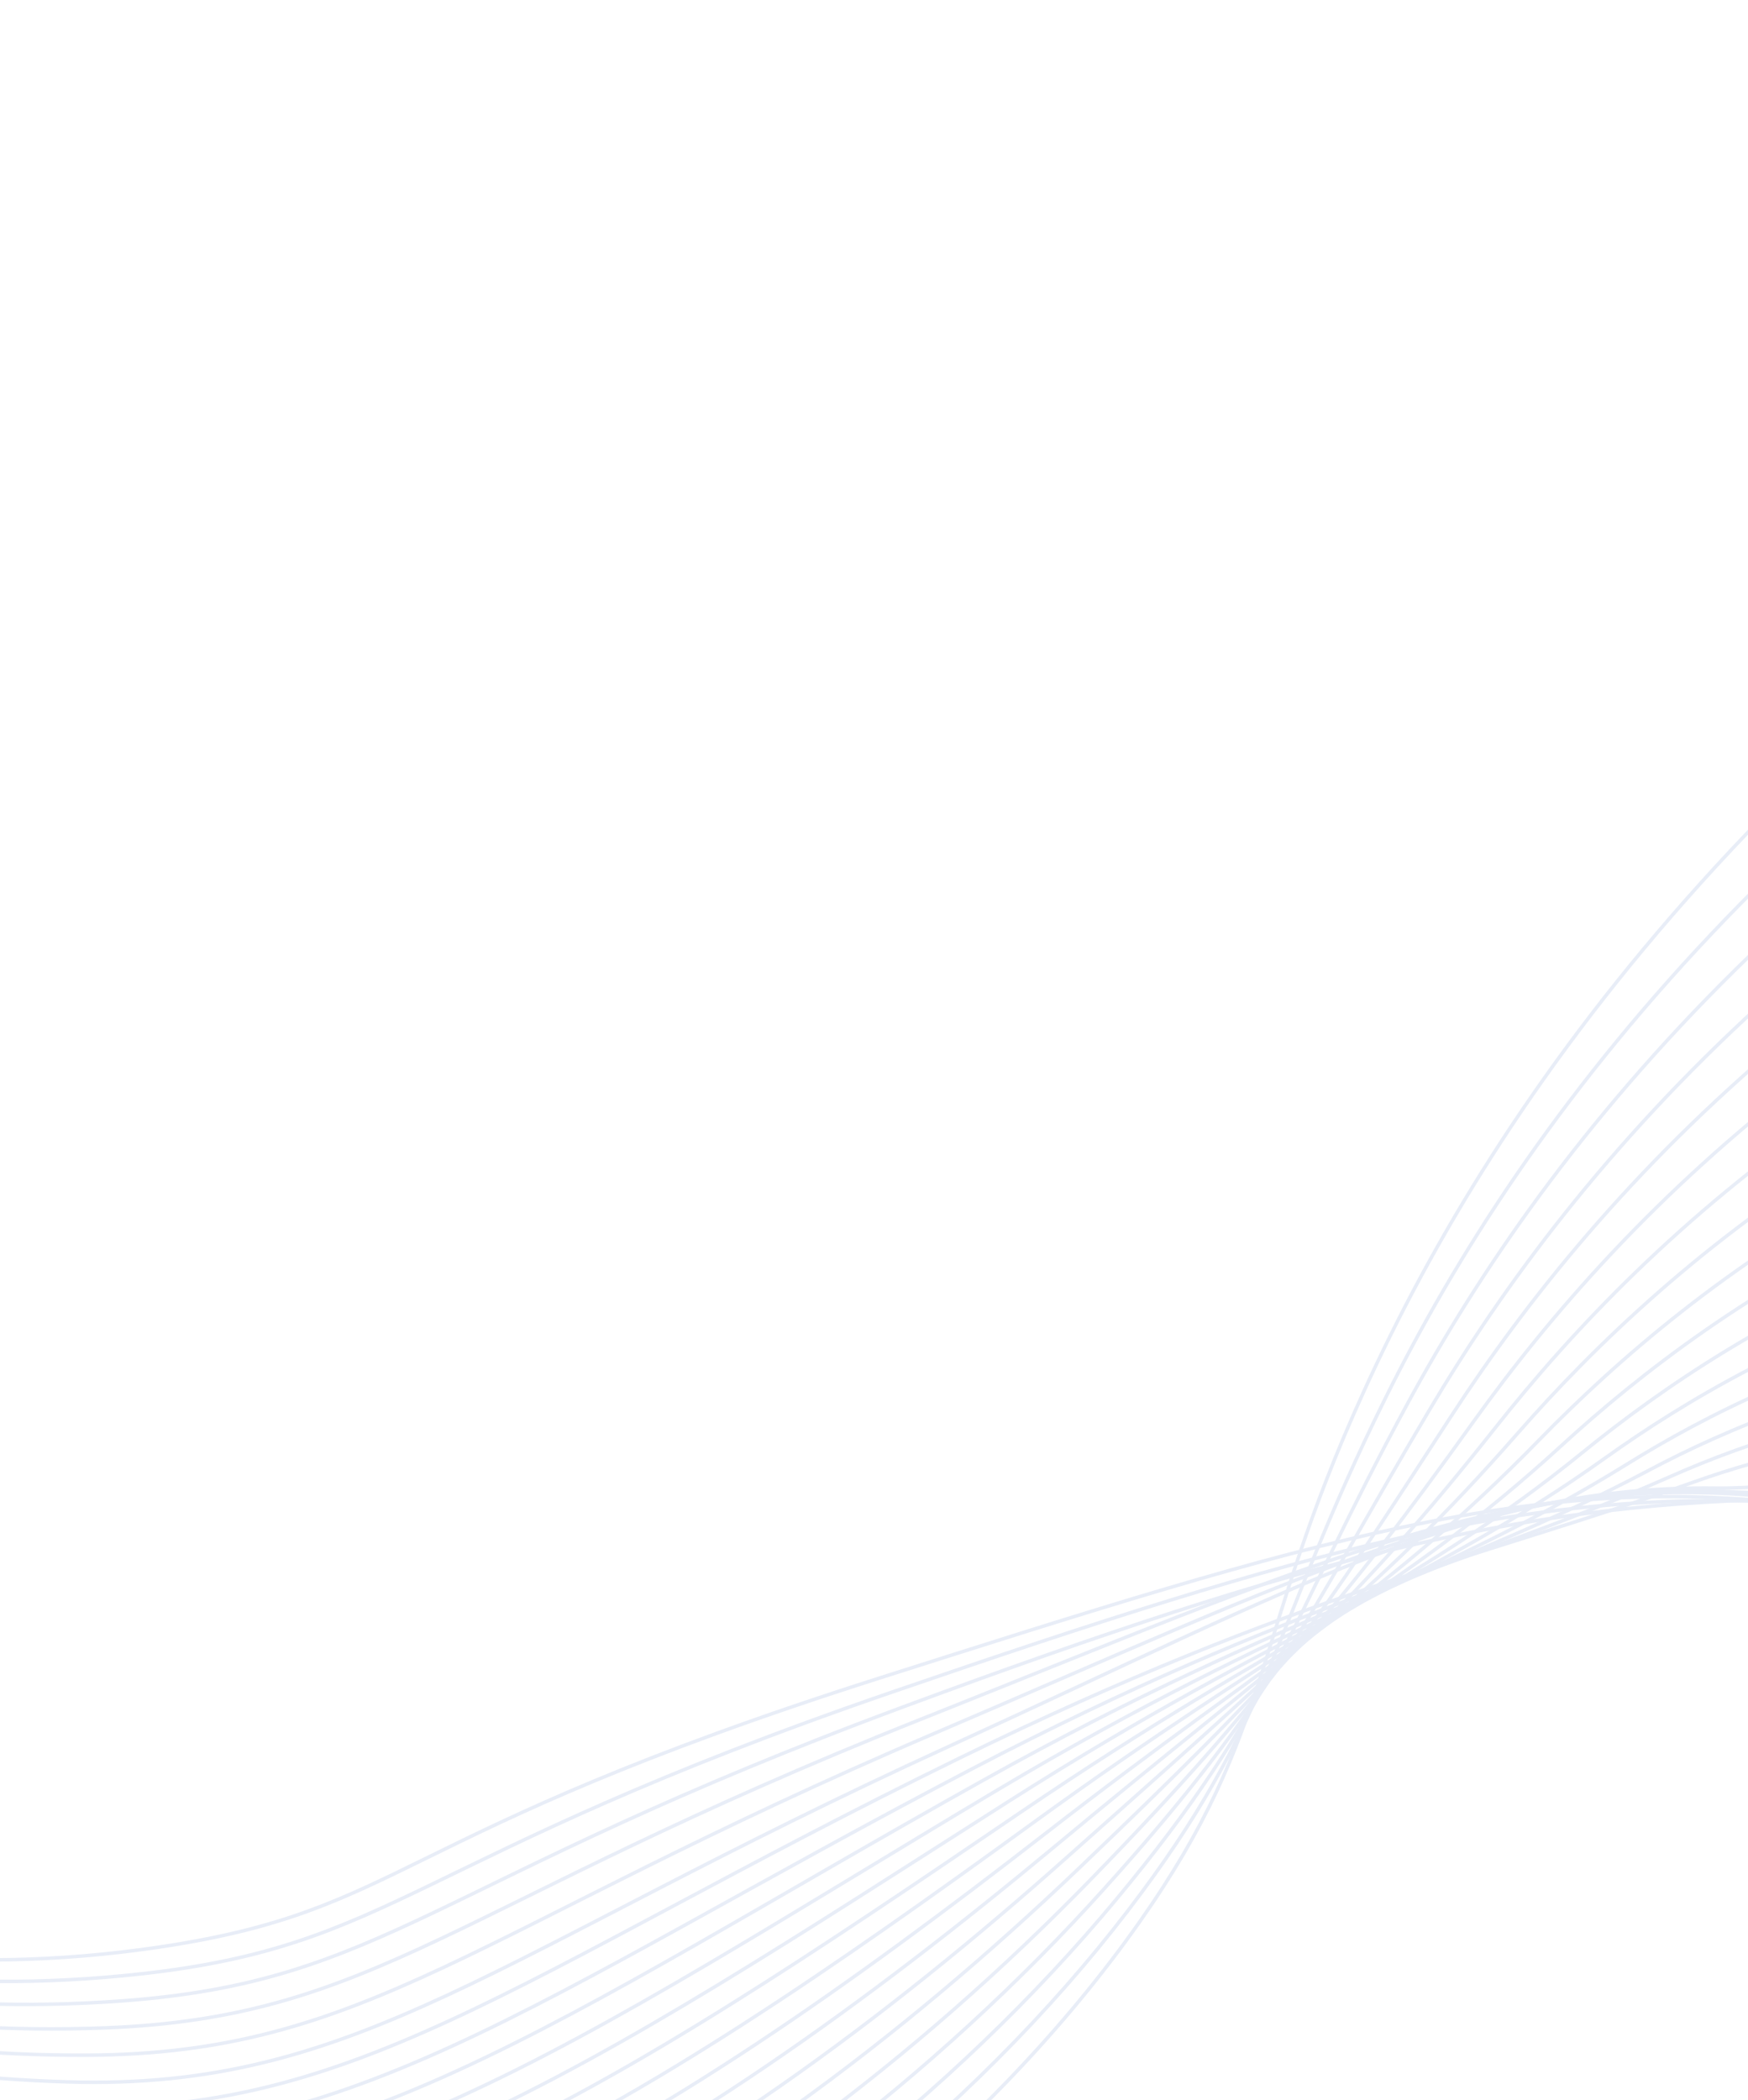 <svg xmlns="http://www.w3.org/2000/svg" width="298" height="358" viewBox="0 0 298 358" fill="none"><g opacity="0.1"><path d="M398.848 62.559C300.684 122.124 255.431 186.744 232.458 237.283C213.31 279.417 217.421 294.676 194.298 327.574C144.117 398.962 30.451 461.277 -41.713 419.01C-77.261 398.189 -74.026 363.812 -102.662 304.488C-128.422 251.121 -179.209 180.265 -290.352 112.52" stroke="#1248B2" stroke-width="0.593" stroke-miterlimit="10"></path><path d="M401.919 76.058C305.295 129.306 259.842 190.611 236.2 238.292C216.311 278.422 217.354 292.979 192.262 325.722C139.624 394.411 33.042 453.81 -38.405 415.026C-75.207 395.051 -75.726 361.853 -106.75 303.074C-134.064 251.325 -185.229 181.841 -294.652 114.536" stroke="#1248B2" stroke-width="0.593" stroke-miterlimit="10"></path><path d="M404.988 89.561C309.909 136.488 264.215 194.494 239.937 239.294C219.255 277.46 217.336 291.265 190.217 323.862C135.283 389.891 35.47 446.453 -35.105 411.033C-73.232 391.897 -77.374 359.909 -110.848 301.653C-139.656 251.527 -191.26 183.417 -298.965 116.556" stroke="#1248B2" stroke-width="0.593" stroke-miterlimit="10"></path><path d="M408.077 103.102C314.544 143.699 268.555 198.423 243.697 240.329C222.19 276.56 217.395 289.574 188.18 322.019C131.101 385.44 37.768 439.241 -31.789 407.056C-71.309 388.773 -78.949 358.001 -114.936 300.25C-145.158 251.748 -197.28 185.014 -303.255 118.59" stroke="#1248B2" stroke-width="0.593" stroke-miterlimit="10"></path><path d="M411.157 116.64C319.16 150.897 272.821 202.35 247.444 241.327C225.074 275.679 217.483 287.874 186.153 320.156C127.066 381.021 39.945 432.14 -28.461 403.055C-69.445 385.631 -80.456 356.077 -119.017 298.826C-150.595 251.945 -203.296 186.592 -307.54 120.616" stroke="#1248B2" stroke-width="0.593" stroke-miterlimit="10"></path><path d="M414.235 130.198C323.794 158.107 277.015 206.299 251.193 242.338C227.903 274.843 217.644 286.19 184.111 318.293C123.143 376.668 41.994 425.173 -25.142 399.057C-67.65 382.519 -81.897 354.155 -123.11 297.404C-155.979 252.132 -209.323 188.176 -311.843 122.629" stroke="#1248B2" stroke-width="0.593" stroke-miterlimit="10"></path><path d="M417.308 143.773C328.415 165.319 281.115 210.25 254.938 243.351C230.666 274.044 217.839 284.529 182.063 316.432C119.32 372.379 43.938 418.341 -21.826 395.053C-65.914 379.441 -83.303 352.225 -127.21 295.985C-161.312 252.303 -215.366 189.764 -316.148 124.656" stroke="#1248B2" stroke-width="0.593" stroke-miterlimit="10"></path><path d="M420.372 157.384C333.031 172.574 285.108 214.216 258.674 244.383C233.347 273.288 218.064 282.916 180.004 314.585C115.585 368.173 45.785 411.656 -18.517 391.063C-64.237 376.422 -84.644 350.294 -131.322 294.578C-166.589 252.47 -221.395 191.373 -320.458 126.698" stroke="#1248B2" stroke-width="0.593" stroke-miterlimit="10"></path><path d="M423.467 170.995C337.68 179.814 289.024 218.148 262.445 245.402C235.97 272.539 218.382 281.329 177.974 312.719C111.957 364.019 47.59 405.084 -15.173 387.054C-62.577 373.441 -85.891 348.316 -135.402 293.154C-171.801 252.599 -227.421 192.957 -324.761 128.729" stroke="#1248B2" stroke-width="0.593" stroke-miterlimit="10"></path><path d="M426.537 184.624C342.302 187.063 292.798 222.045 266.19 246.419C238.492 271.79 218.703 279.759 175.919 310.851C108.383 359.928 49.324 398.629 -11.853 383.038C-60.967 370.521 -87.108 346.303 -139.509 291.727C-176.986 252.696 -233.466 194.549 -329.06 130.756" stroke="#1248B2" stroke-width="0.593" stroke-miterlimit="10"></path><path d="M429.62 198.289C346.929 194.339 296.463 225.909 269.947 247.453C240.916 271.043 219.073 278.257 173.872 308.995C104.871 355.919 51.023 392.31 -8.518 379.035C-59.38 367.694 -88.255 344.26 -143.605 290.314C-182.116 252.778 -239.5 196.157 -333.359 132.806" stroke="#1248B2" stroke-width="0.593" stroke-miterlimit="10"></path><path d="M432.704 211.964C351.579 201.612 300.012 229.697 273.71 248.482C243.237 270.248 219.47 276.797 171.828 307.132C101.406 351.966 52.694 386.092 -5.179 375.018C-57.812 364.948 -89.35 342.161 -147.699 288.894C-187.212 252.82 -245.532 197.759 -337.655 134.845" stroke="#1248B2" stroke-width="0.593" stroke-miterlimit="10"></path><path d="M435.786 225.663C356.218 208.901 303.447 233.403 277.471 249.516C245.444 269.383 219.91 275.382 169.778 305.269C97.971 348.078 54.349 379.981 -1.843 371C-56.254 362.303 -90.401 340.01 -151.798 287.473C-192.283 252.83 -251.569 199.366 -341.956 136.89" stroke="#1248B2" stroke-width="0.593" stroke-miterlimit="10"></path><path d="M438.864 239.377C360.853 216.199 306.779 237.006 281.228 250.548C247.539 268.403 220.362 274.016 167.727 303.399C94.563 344.241 55.998 373.951 1.498 366.975C-54.715 359.771 -91.409 337.791 -155.898 286.046C-197.337 252.8 -257.613 200.967 -346.259 138.939" stroke="#1248B2" stroke-width="0.593" stroke-miterlimit="10"></path><path d="M441.946 253.113C365.495 223.506 310.041 240.497 285 251.58C249.551 267.268 220.846 272.701 165.68 301.529C91.175 340.462 57.667 368.028 4.846 362.945C-53.156 357.363 -92.378 335.508 -159.995 284.614C-202.36 252.729 -263.646 202.574 -350.553 140.974" stroke="#1248B2" stroke-width="0.593" stroke-miterlimit="10"></path><path d="M445.03 266.874C370.129 230.829 313.255 243.871 288.758 252.619C251.47 265.935 221.334 271.44 163.621 299.658C87.795 336.743 59.345 362.179 8.185 358.915C-51.591 355.097 -93.323 333.166 -164.101 283.196C-207.388 252.635 -269.693 204.193 -354.857 143.033" stroke="#1248B2" stroke-width="0.593" stroke-miterlimit="10"></path><path d="M448.095 280.653C374.766 238.158 317.762 253.98 292.507 253.657C251.197 253.127 221.824 270.23 161.549 297.784C84.4 333.057 61.055 356.399 11.524 354.873C-49.996 352.983 -94.249 330.733 -168.21 281.764C-212.407 252.5 -275.742 205.804 -359.164 145.089" stroke="#1248B2" stroke-width="0.593" stroke-miterlimit="10"></path><path d="M450.804 294.029C379.071 245.152 320.104 255.612 295.973 254.334C253.68 252.095 222.078 268.685 159.259 295.482C80.809 328.955 62.627 350.179 14.697 350.319C-48.497 350.516 -95.272 327.763 -172.403 279.929C-217.49 251.971 -281.825 207.128 -363.466 146.939" stroke="#1248B2" stroke-width="0.593" stroke-miterlimit="10"></path><path d="M453.393 307.287C383.264 252.054 322.57 256.896 299.338 254.928C255.972 251.257 222.25 267.11 156.889 293.097C77.153 324.788 64.191 343.91 17.816 345.668C-46.984 348.124 -96.322 324.627 -176.62 278.024C-222.59 251.344 -287.919 208.401 -367.767 148.766" stroke="#1248B2" stroke-width="0.593" stroke-miterlimit="10"></path><path d="M455.994 320.556C387.467 258.98 325.31 255.017 302.711 255.56C258.201 256.642 222.433 265.626 154.529 290.745C73.493 320.713 65.829 337.743 20.938 341.056C-45.39 345.944 -97.358 321.447 -180.833 276.14C-227.694 250.703 -294.005 209.69 -372.063 150.599" stroke="#1248B2" stroke-width="0.593" stroke-miterlimit="10"></path><path d="M458.589 333.795C391.664 265.885 328.459 257.472 306.082 256.184C260.075 253.538 222.618 264.189 152.17 288.395C69.823 316.684 67.545 331.634 24.057 336.455C-43.707 343.968 -98.394 318.226 -185.039 274.268C-232.801 250.037 -300.085 210.976 -376.358 152.429" stroke="#1248B2" stroke-width="0.593" stroke-miterlimit="10"></path><path d="M461.181 347.04C395.854 272.803 331.79 259.92 309.446 256.831C262.164 250.288 222.798 262.826 149.805 286.075C66.129 312.725 69.34 325.595 27.165 331.891C-41.925 342.197 -99.439 314.958 -189.255 272.419C-237.923 249.371 -306.173 212.272 -380.66 154.265" stroke="#1248B2" stroke-width="0.593" stroke-miterlimit="10"></path></g></svg>